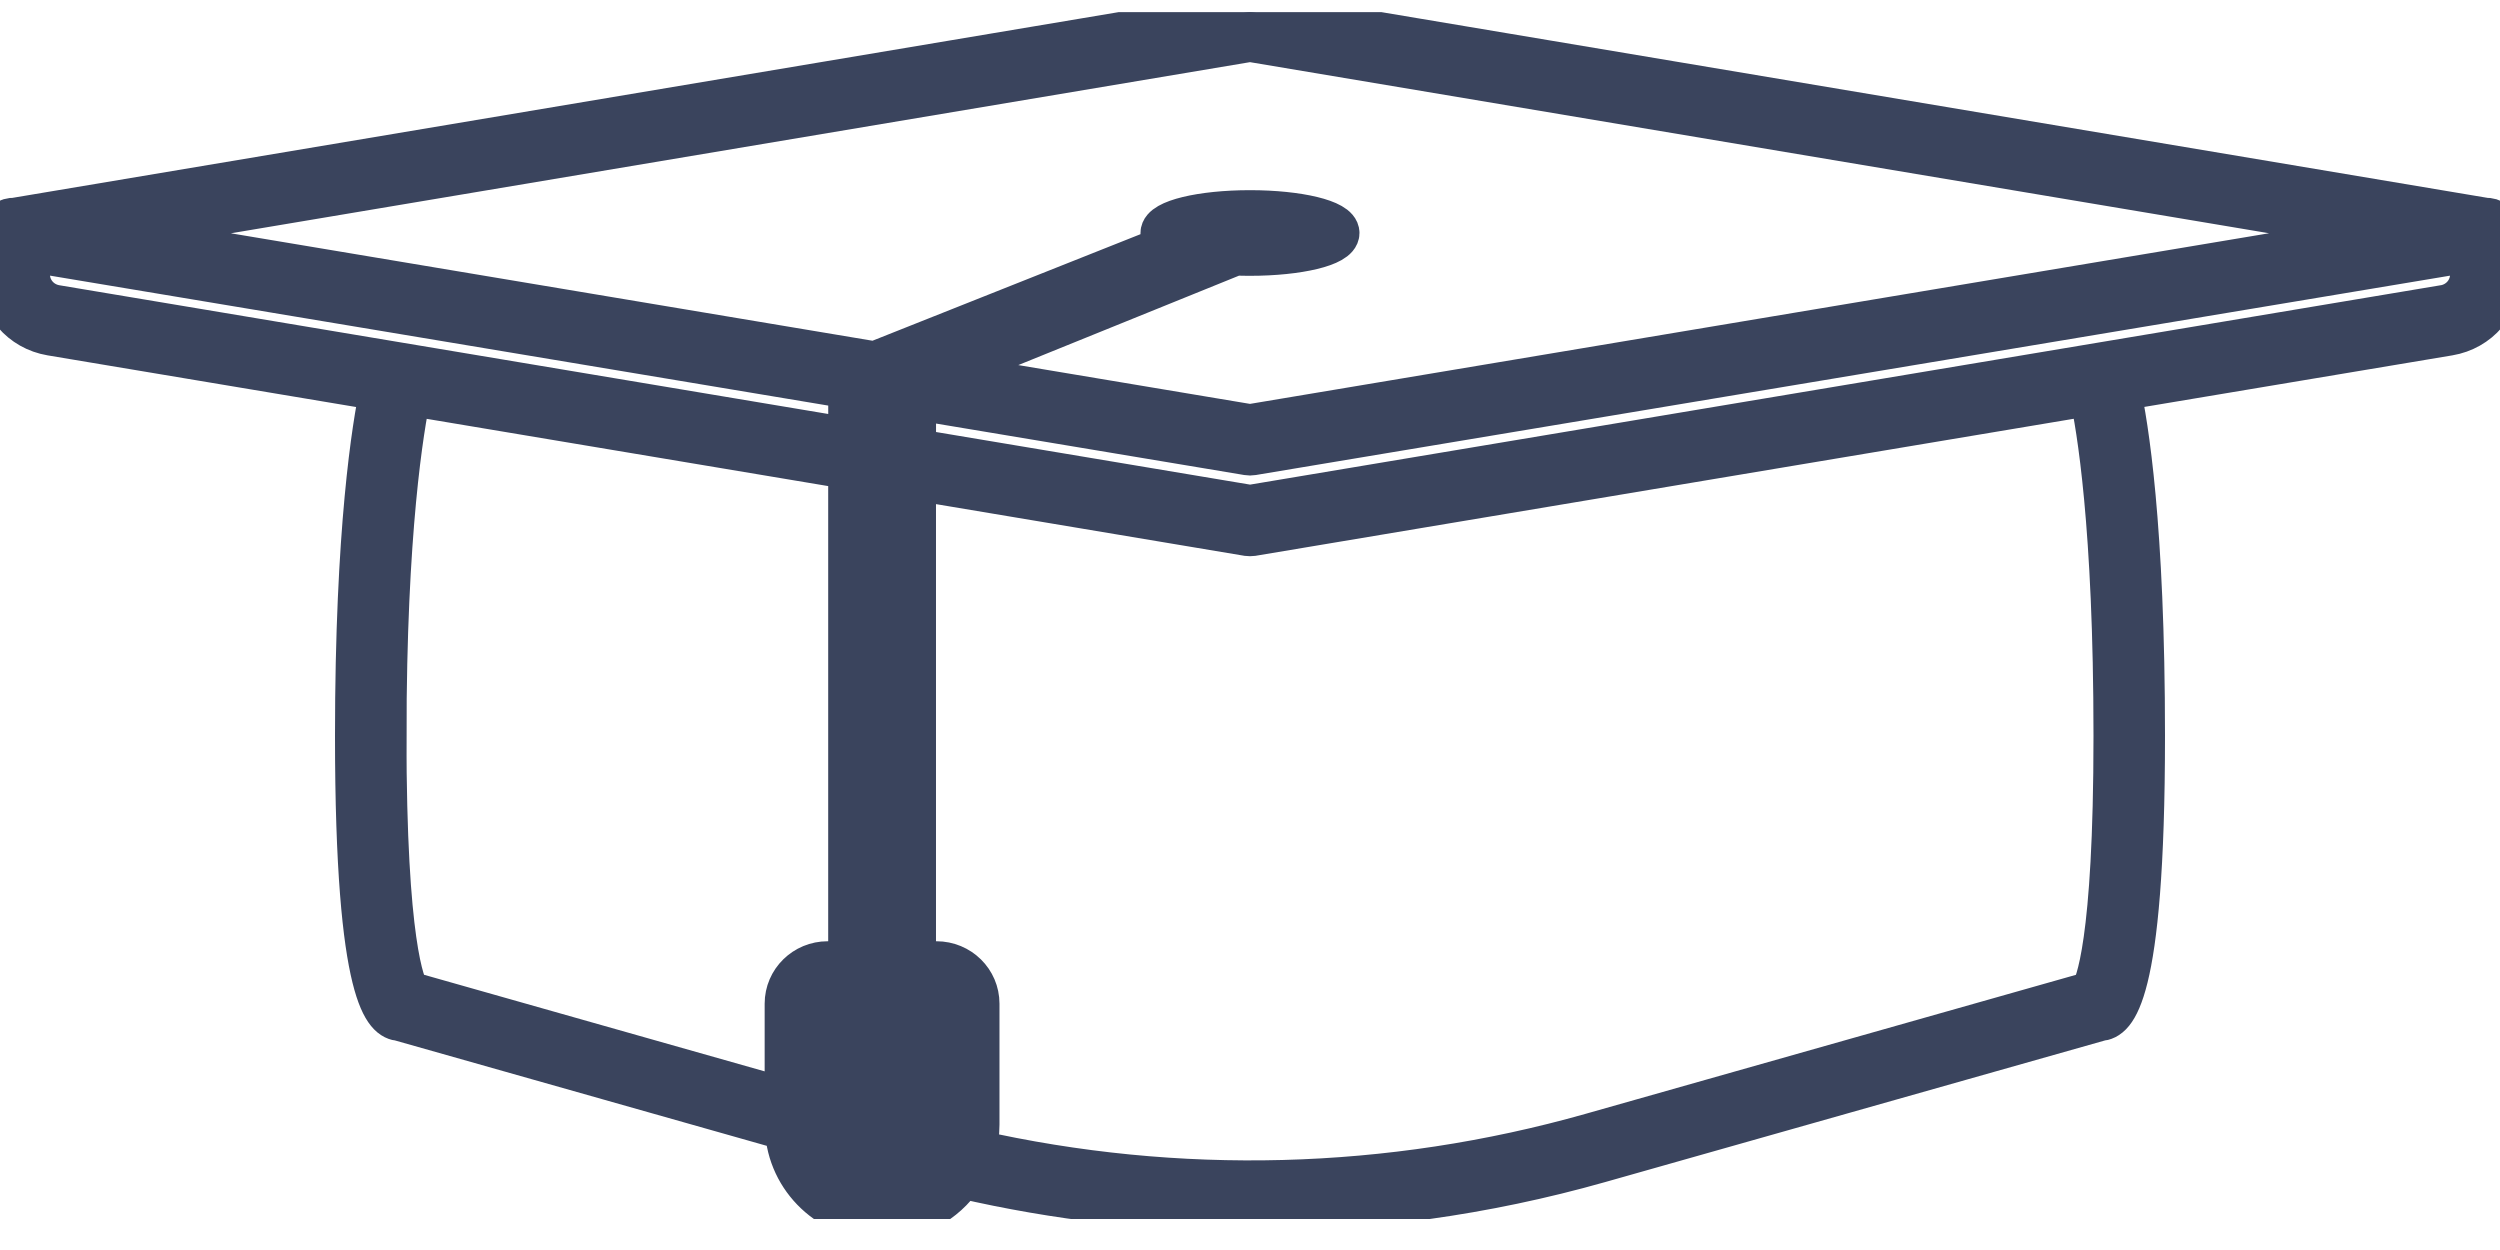 <?xml version="1.0" encoding="UTF-8"?>
<svg xmlns="http://www.w3.org/2000/svg" width="58" height="29" viewBox="0 0 58 29" fill="none">
  <g clip-path="url(#clip0_5577_27823)">
    <path d="M57.987 5.347C57.983 5.332 57.982 5.317 57.976 5.303C57.958 5.248 57.928 5.197 57.883 5.159C57.819 5.106 57.738 5.085 57.655 5.088L29.056 0.286C29.019 0.28 28.981 0.28 28.945 0.286L0.345 5.088C0.263 5.085 0.181 5.105 0.117 5.159C0.071 5.197 0.042 5.248 0.024 5.303C0.018 5.317 0.017 5.332 0.013 5.347C0.009 5.368 0 5.385 0 5.407V6.368C0 7.055 0.499 7.636 1.186 7.751L8.848 9.034C8.67 9.871 8.272 12.276 8.272 17.071C8.272 23.268 8.979 23.63 9.279 23.651L18.246 26.193C18.3 27.355 19.271 28.281 20.464 28.281C21.236 28.281 21.917 27.893 22.315 27.304C24.515 27.813 26.756 28.071 28.998 28.071C31.724 28.071 34.45 27.695 37.1 26.944L48.721 23.651C49.022 23.63 49.728 23.267 49.728 17.071C49.728 12.186 49.341 9.854 49.16 9.032L56.813 7.751C57.501 7.636 57.999 7.054 57.999 6.368V5.407C57.999 5.386 57.99 5.368 57.986 5.347H57.987ZM29 0.935L55.666 5.412L29 9.877L21.796 8.671L28.656 5.892C28.768 5.897 28.882 5.899 28.999 5.899C30.126 5.899 31.04 5.678 31.04 5.406C31.04 5.133 30.126 4.912 28.999 4.912C27.872 4.912 26.959 5.133 26.959 5.406C26.959 5.497 27.065 5.584 27.247 5.658L20.297 8.421L2.333 5.413L29 0.935ZM0.659 6.368V5.804L19.715 8.986V10.195L1.296 7.111C0.926 7.049 0.659 6.737 0.659 6.368ZM8.931 17.072C8.931 12.304 9.337 9.911 9.499 9.143L19.714 10.854V22.337H19.202C18.671 22.337 18.24 22.761 18.24 23.285V25.517L9.476 23.032C9.365 22.866 8.93 21.907 8.93 17.071L8.931 17.072ZM49.069 17.072C49.069 21.907 48.635 22.866 48.524 23.033L36.918 26.323C32.241 27.648 27.323 27.773 22.599 26.705C22.656 26.51 22.688 26.305 22.688 26.092V23.285C22.688 22.761 22.258 22.337 21.726 22.337H21.215V11.105L28.944 12.4C28.962 12.402 28.981 12.404 29 12.404C29.019 12.404 29.037 12.402 29.056 12.4L48.509 9.142C48.672 9.881 49.069 12.19 49.069 17.072ZM56.704 7.111L48.702 8.451L29.002 11.75L21.216 10.446V9.236L28.834 10.508L28.946 10.527C28.964 10.53 28.983 10.532 29.001 10.532C29.019 10.532 29.038 10.53 29.056 10.527L29.168 10.508L57.341 5.805V6.369C57.341 6.737 57.074 7.05 56.704 7.112V7.111Z" fill="#3A445D" stroke="#3A445D"></path>
  </g>
  <defs>
    <clipPath id="clip0_5577_27823">
      <rect width="58" height="28" fill="white" transform="translate(0 0.281)"></rect>
    </clipPath>
  </defs>
</svg>
